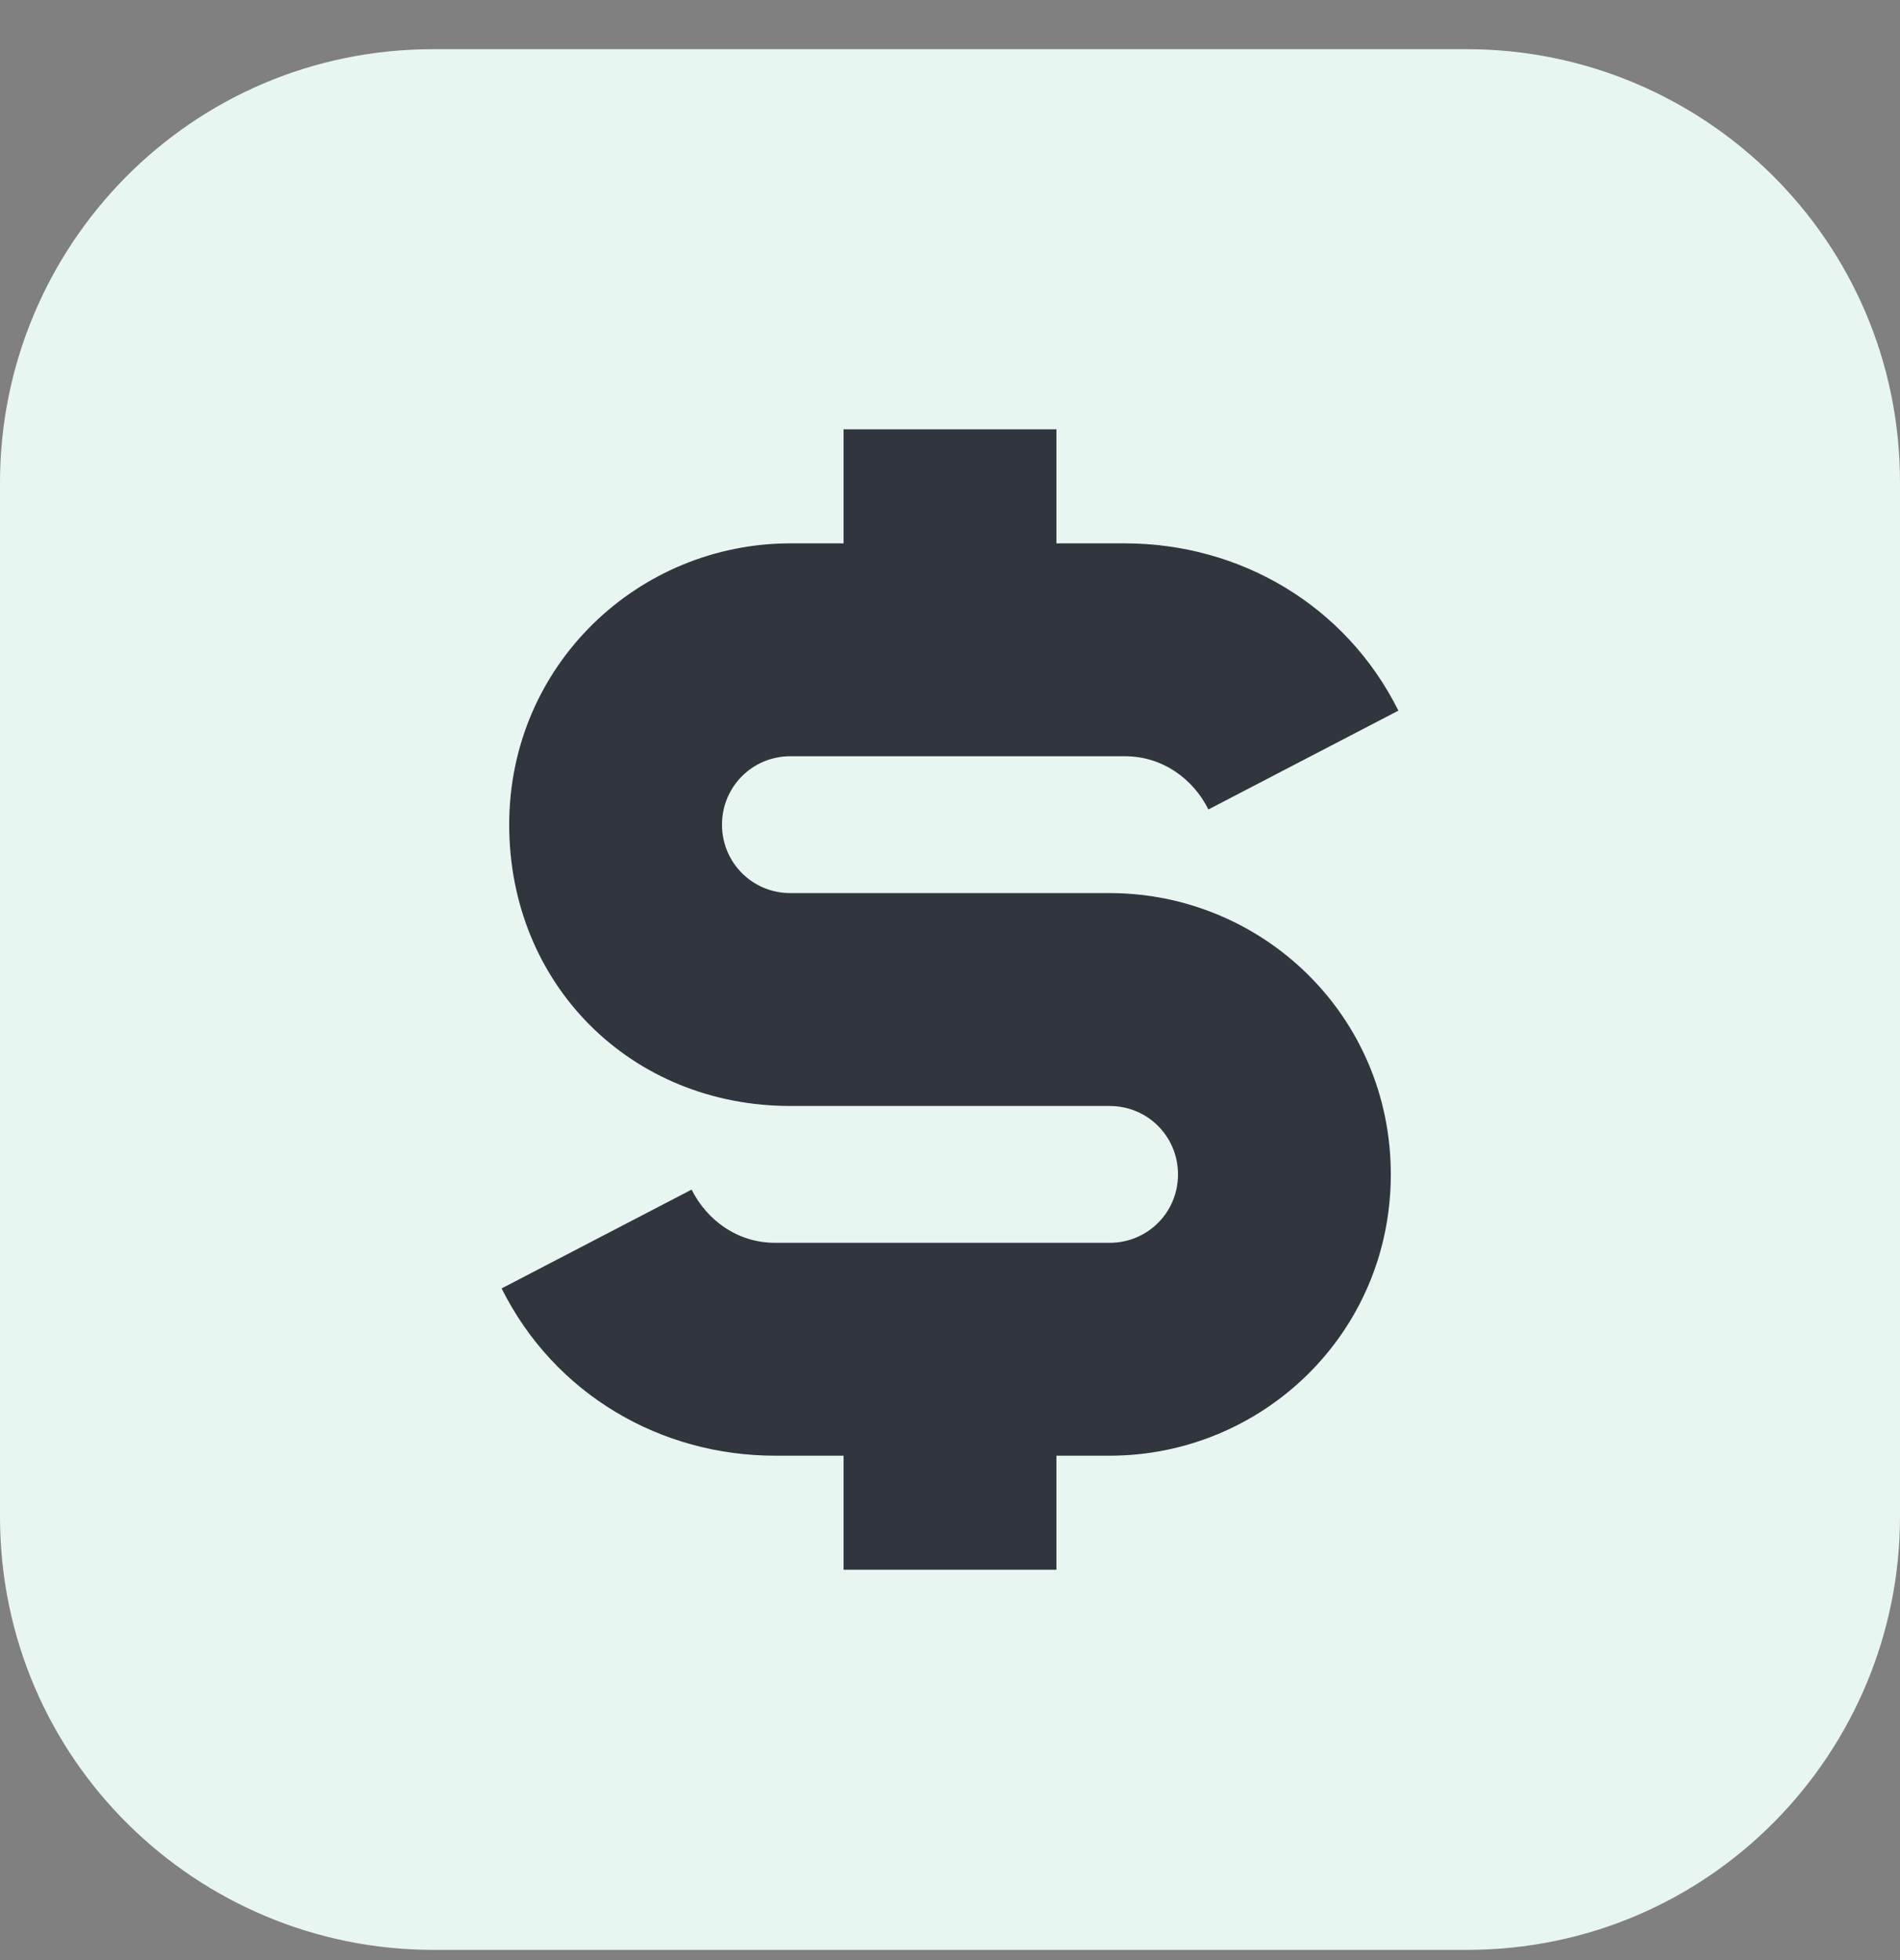 <svg width="32" height="33" viewBox="0 0 32 33" fill="none" xmlns="http://www.w3.org/2000/svg">
<rect x="0" y="0" width="32" height="33" fill="#808080" stroke="none"/>
<path d="M7.296 0.828H24.704C28.672 0.828 32 4.028 32 8.124V25.532C32 29.5 28.8 32.828 24.704 32.828H7.296C3.328 32.828 0 29.628 0 25.532V8.124C0 4.156 3.2 0.828 7.296 0.828Z" fill="#E8F6F2"/>
<path d="M18.688 15.036H13.312C12.672 15.036 12.16 14.524 12.16 13.884C12.16 13.244 12.672 12.732 13.312 12.732H18.944C19.584 12.732 20.096 13.116 20.352 13.628L23.552 11.964C22.656 10.172 20.864 9.148 18.944 9.148H17.792V7.228H14.208V9.148H13.312C10.752 9.148 8.576 11.196 8.576 13.884C8.576 16.572 10.624 18.62 13.312 18.62H18.688C19.328 18.62 19.84 19.132 19.84 19.772C19.84 20.412 19.328 20.924 18.688 20.924H13.056C12.416 20.924 11.904 20.54 11.648 20.028L8.448 21.692C9.344 23.484 11.136 24.508 13.056 24.508H14.208V26.428H17.792V24.508H18.688C21.248 24.508 23.424 22.46 23.424 19.772C23.424 17.084 21.248 15.036 18.688 15.036Z" fill="#30353E"/>
</svg>
